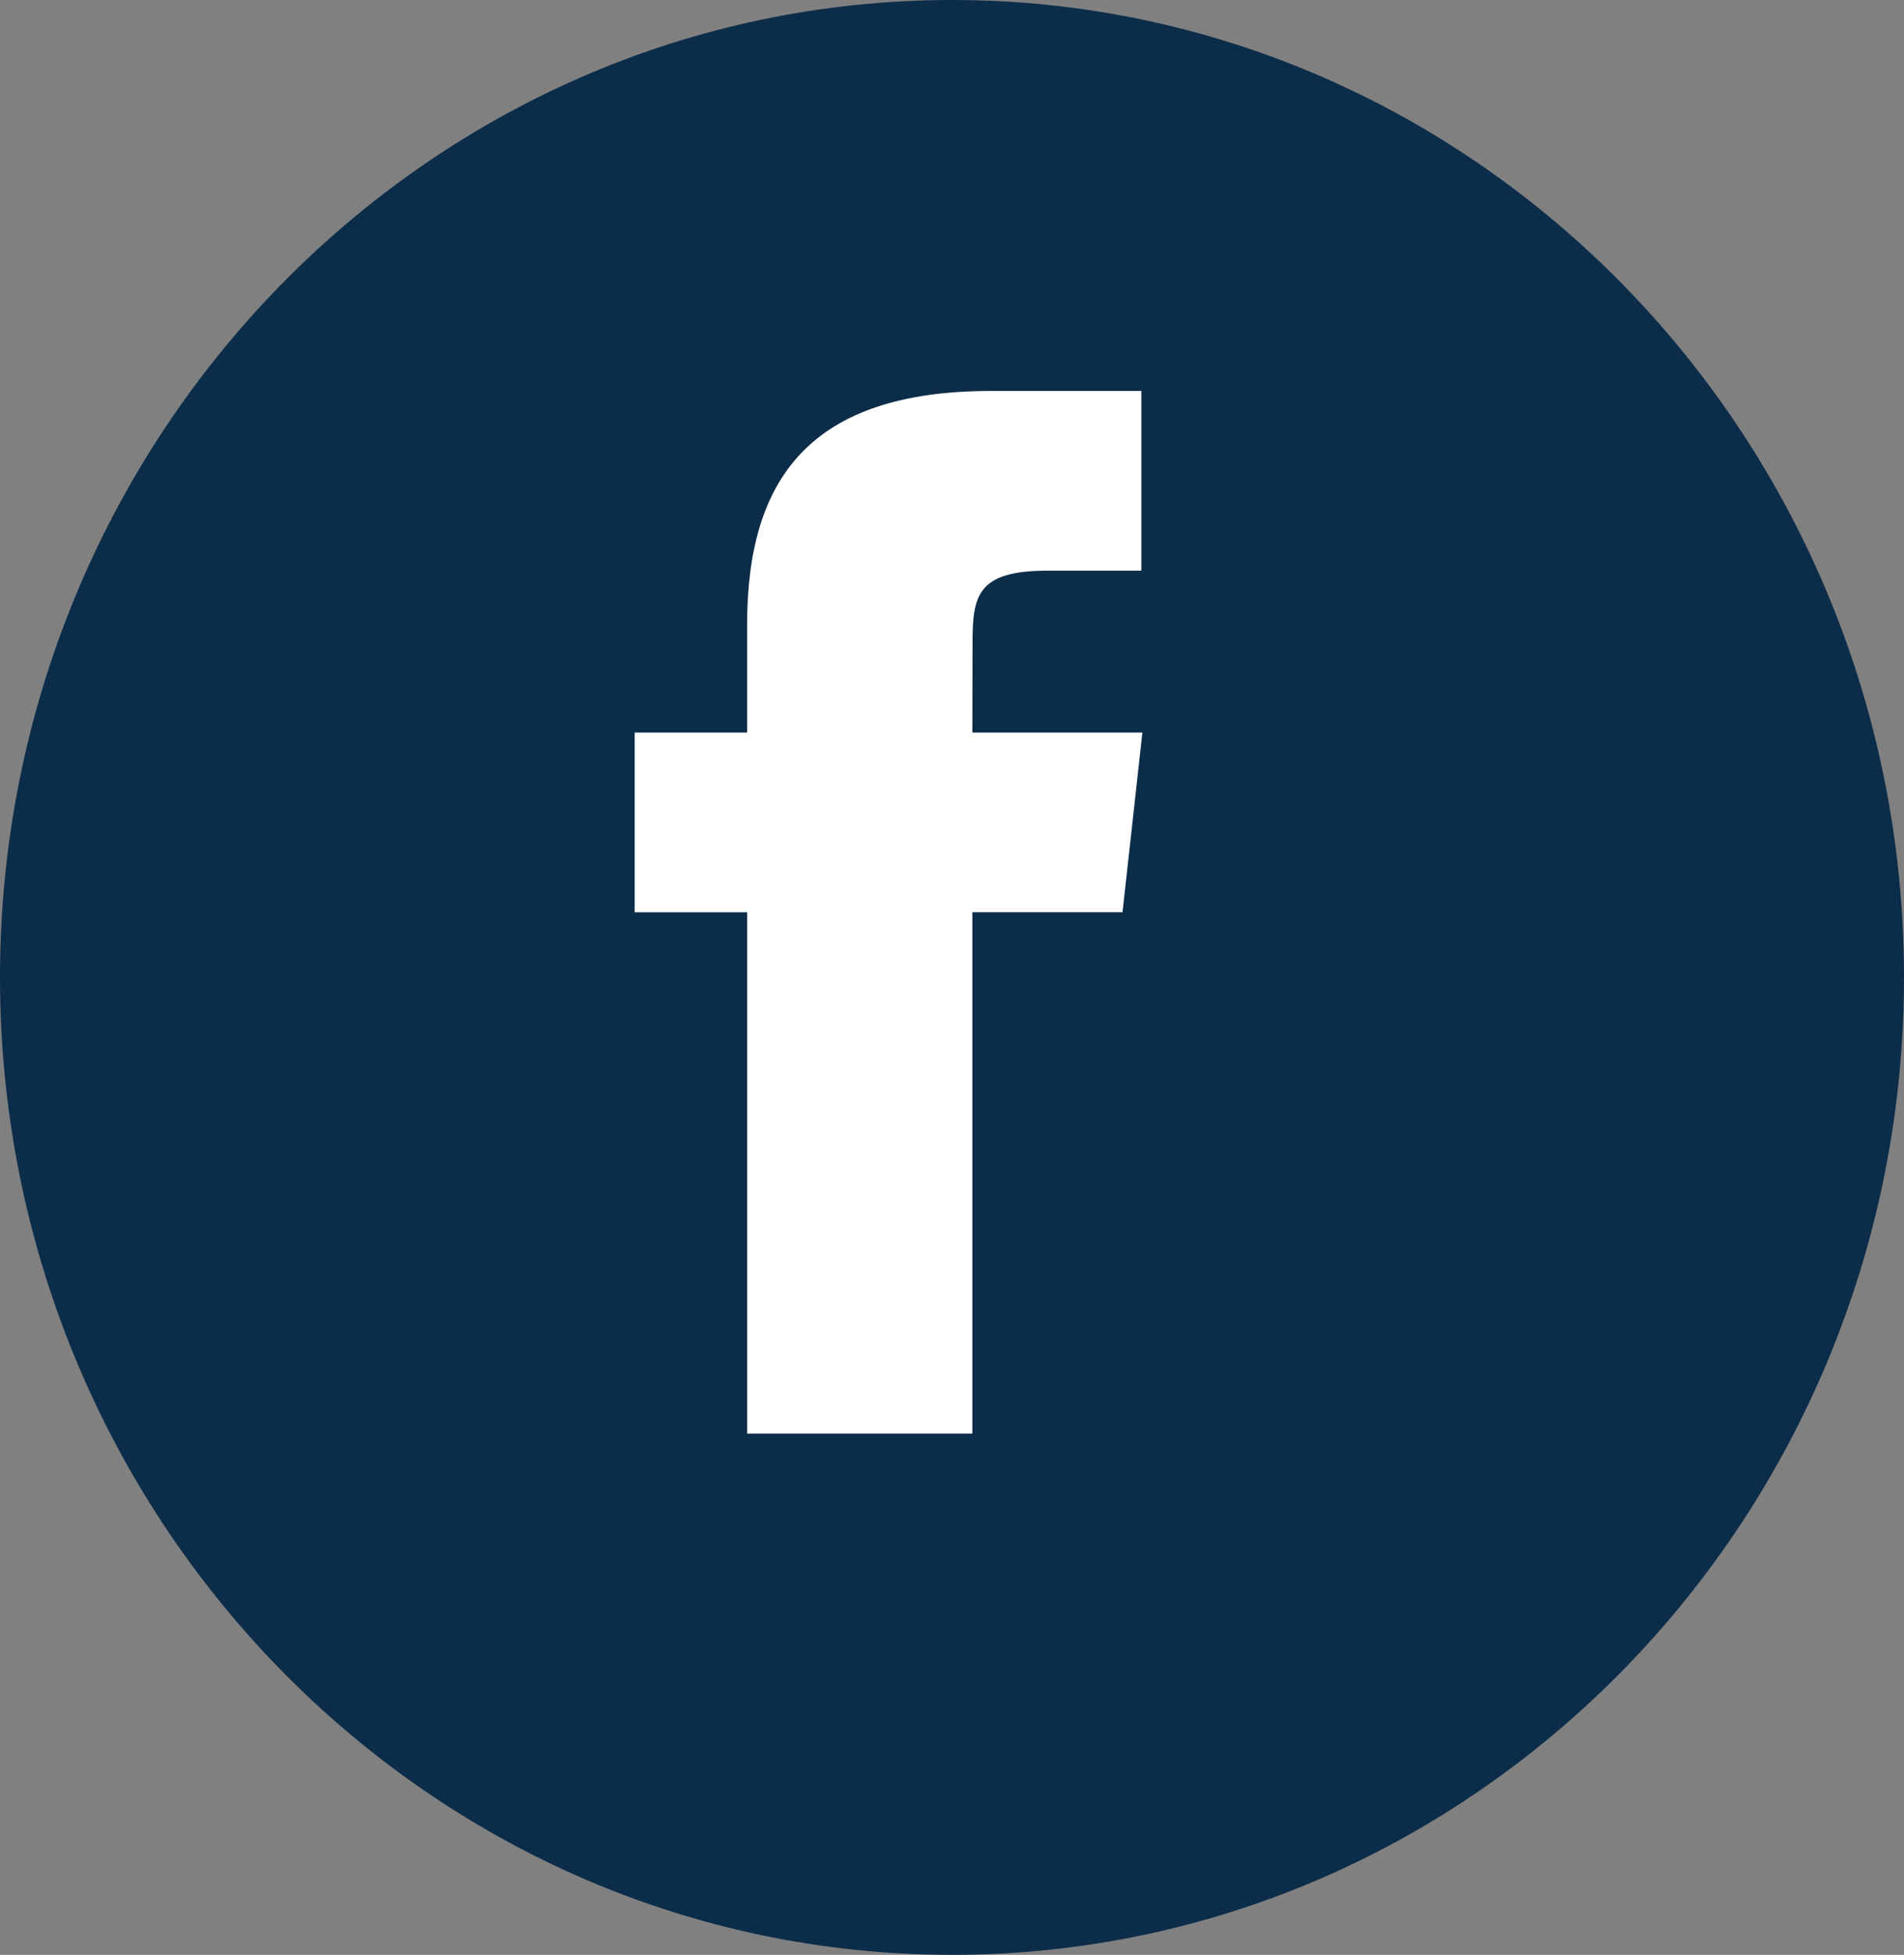 <svg xmlns="http://www.w3.org/2000/svg" width="38" height="39" viewBox="0 0 38 39">
    <rect x="0" y="0" width="38" height="39" fill="#808080" stroke="none"/>
    <g fill="none" fill-rule="evenodd">
        <path fill="#0C2D4A" d="M19 39C8.523 39 0 30.252 0 19.5 0 8.747 8.523 0 19 0c10.476 0 19 8.747 19 19.5C38 30.252 29.476 39 19 39"/>
        <path fill="#FFF" d="M14.912 28.6h4.494V18.199h2.997l.397-3.584h-3.394l.004-1.794c0-.935.093-1.436 1.495-1.436h1.874V7.8h-2.998c-3.603 0-4.87 1.74-4.87 4.663v2.152h-2.244V18.2h2.245v10.4z"/>
    </g>
</svg>

